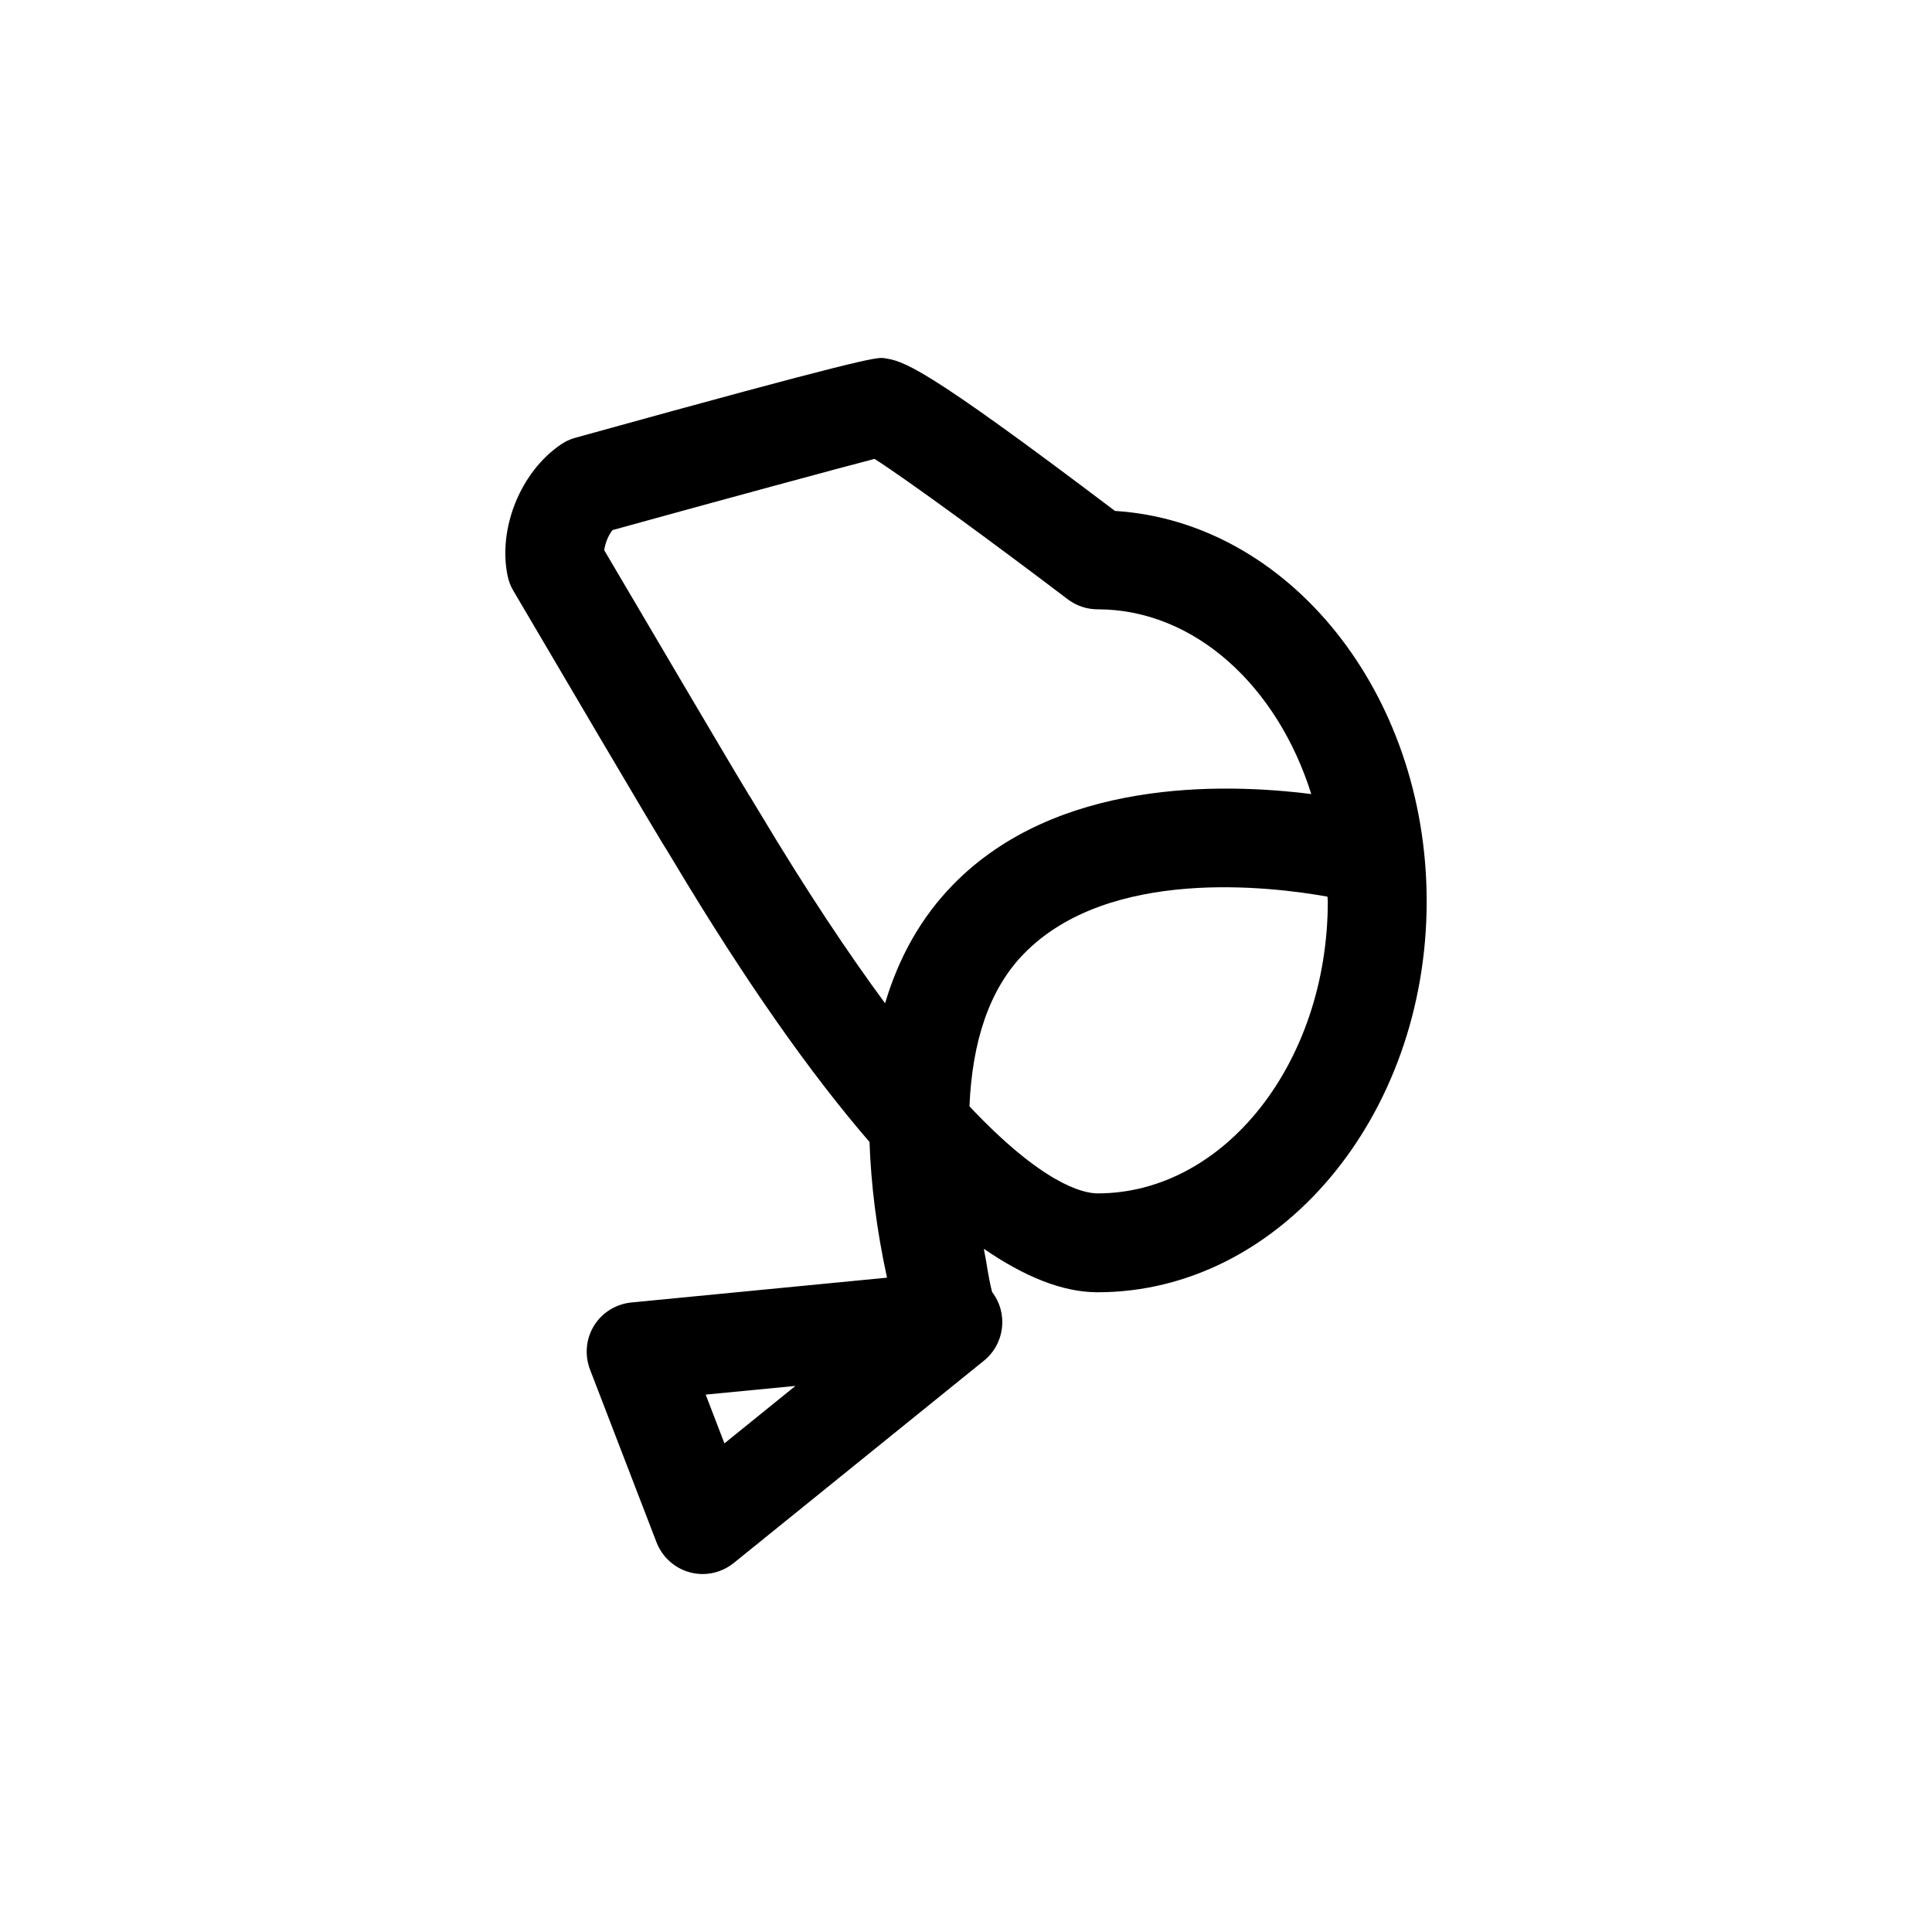 <?xml version="1.0" encoding="UTF-8"?>
<!-- Uploaded to: ICON Repo, www.svgrepo.com, Generator: ICON Repo Mixer Tools -->
<svg fill="#000000" width="800px" height="800px" version="1.1" viewBox="144 144 512 512" xmlns="http://www.w3.org/2000/svg">
 <path d="m439.47 279.4c-51.562-39.016-56.07-39.797-61.578-40.539-2.172 0-5.117 0-81.434 21.156-1.379 0.379-2.688 0.996-3.856 1.801-10.648 7.254-16.688 22.211-14.086 34.781 0.285 1.41 0.801 2.75 1.539 3.981 39.332 66.883 40.148 67.945 40.41 68.305l2.25 3.723c18.758 31.324 35.906 55.715 51.715 74.027 0.387 11.105 1.82 23.035 4.637 35.961l-67.754 6.574c-4.074 0.41-7.731 2.664-9.887 6.141-2.148 3.481-2.531 7.785-1.07 11.621l17.633 45.812c1.512 3.887 4.781 6.856 8.82 7.934 1.125 0.309 2.25 0.461 3.383 0.461 2.973 0 5.891-1.023 8.246-2.918l66.336-53.641c5.531-4.508 6.449-12.539 2.148-18.172-1.074-4.113-1.387-7.574-2.199-11.465 10.77 7.394 20.852 11.52 30.145 11.52 48.113 0 87.215-46.48 87.215-103.6 0-55.289-36.648-100.61-82.613-103.46zm-103.49 247.11-4.965-12.926 23.781-2.301zm6.195-172.3h0.023c-2.223-3.481-31.117-52.594-38.059-64.375 0.184-1.762 1.051-3.941 2.176-5.352 29.047-8.039 60.711-16.609 69.438-18.871 8.391 5.324 31.652 22.352 51.203 37.199 2.277 1.73 5.066 2.664 7.91 2.664 25.715 0 47.648 20.348 56.633 48.961-23.695-2.996-67.609-3.941-94.895 23.977-8.426 8.613-14.383 19.145-18.047 31.465-9.746-13.215-20.781-29.703-33.348-50.723-1.809-3.023-3.012-4.945-3.035-4.945zm92.695 106.05c-3.969 0-14.695-2.613-33.957-23.074 0.738-17.258 5.269-31.039 14.402-40.41 22.496-23.109 65.438-17.848 80.465-15.16 0.023 0.43 0.102 0.816 0.102 1.254-0.004 42.672-27.363 77.391-61.012 77.391z"/>
</svg>